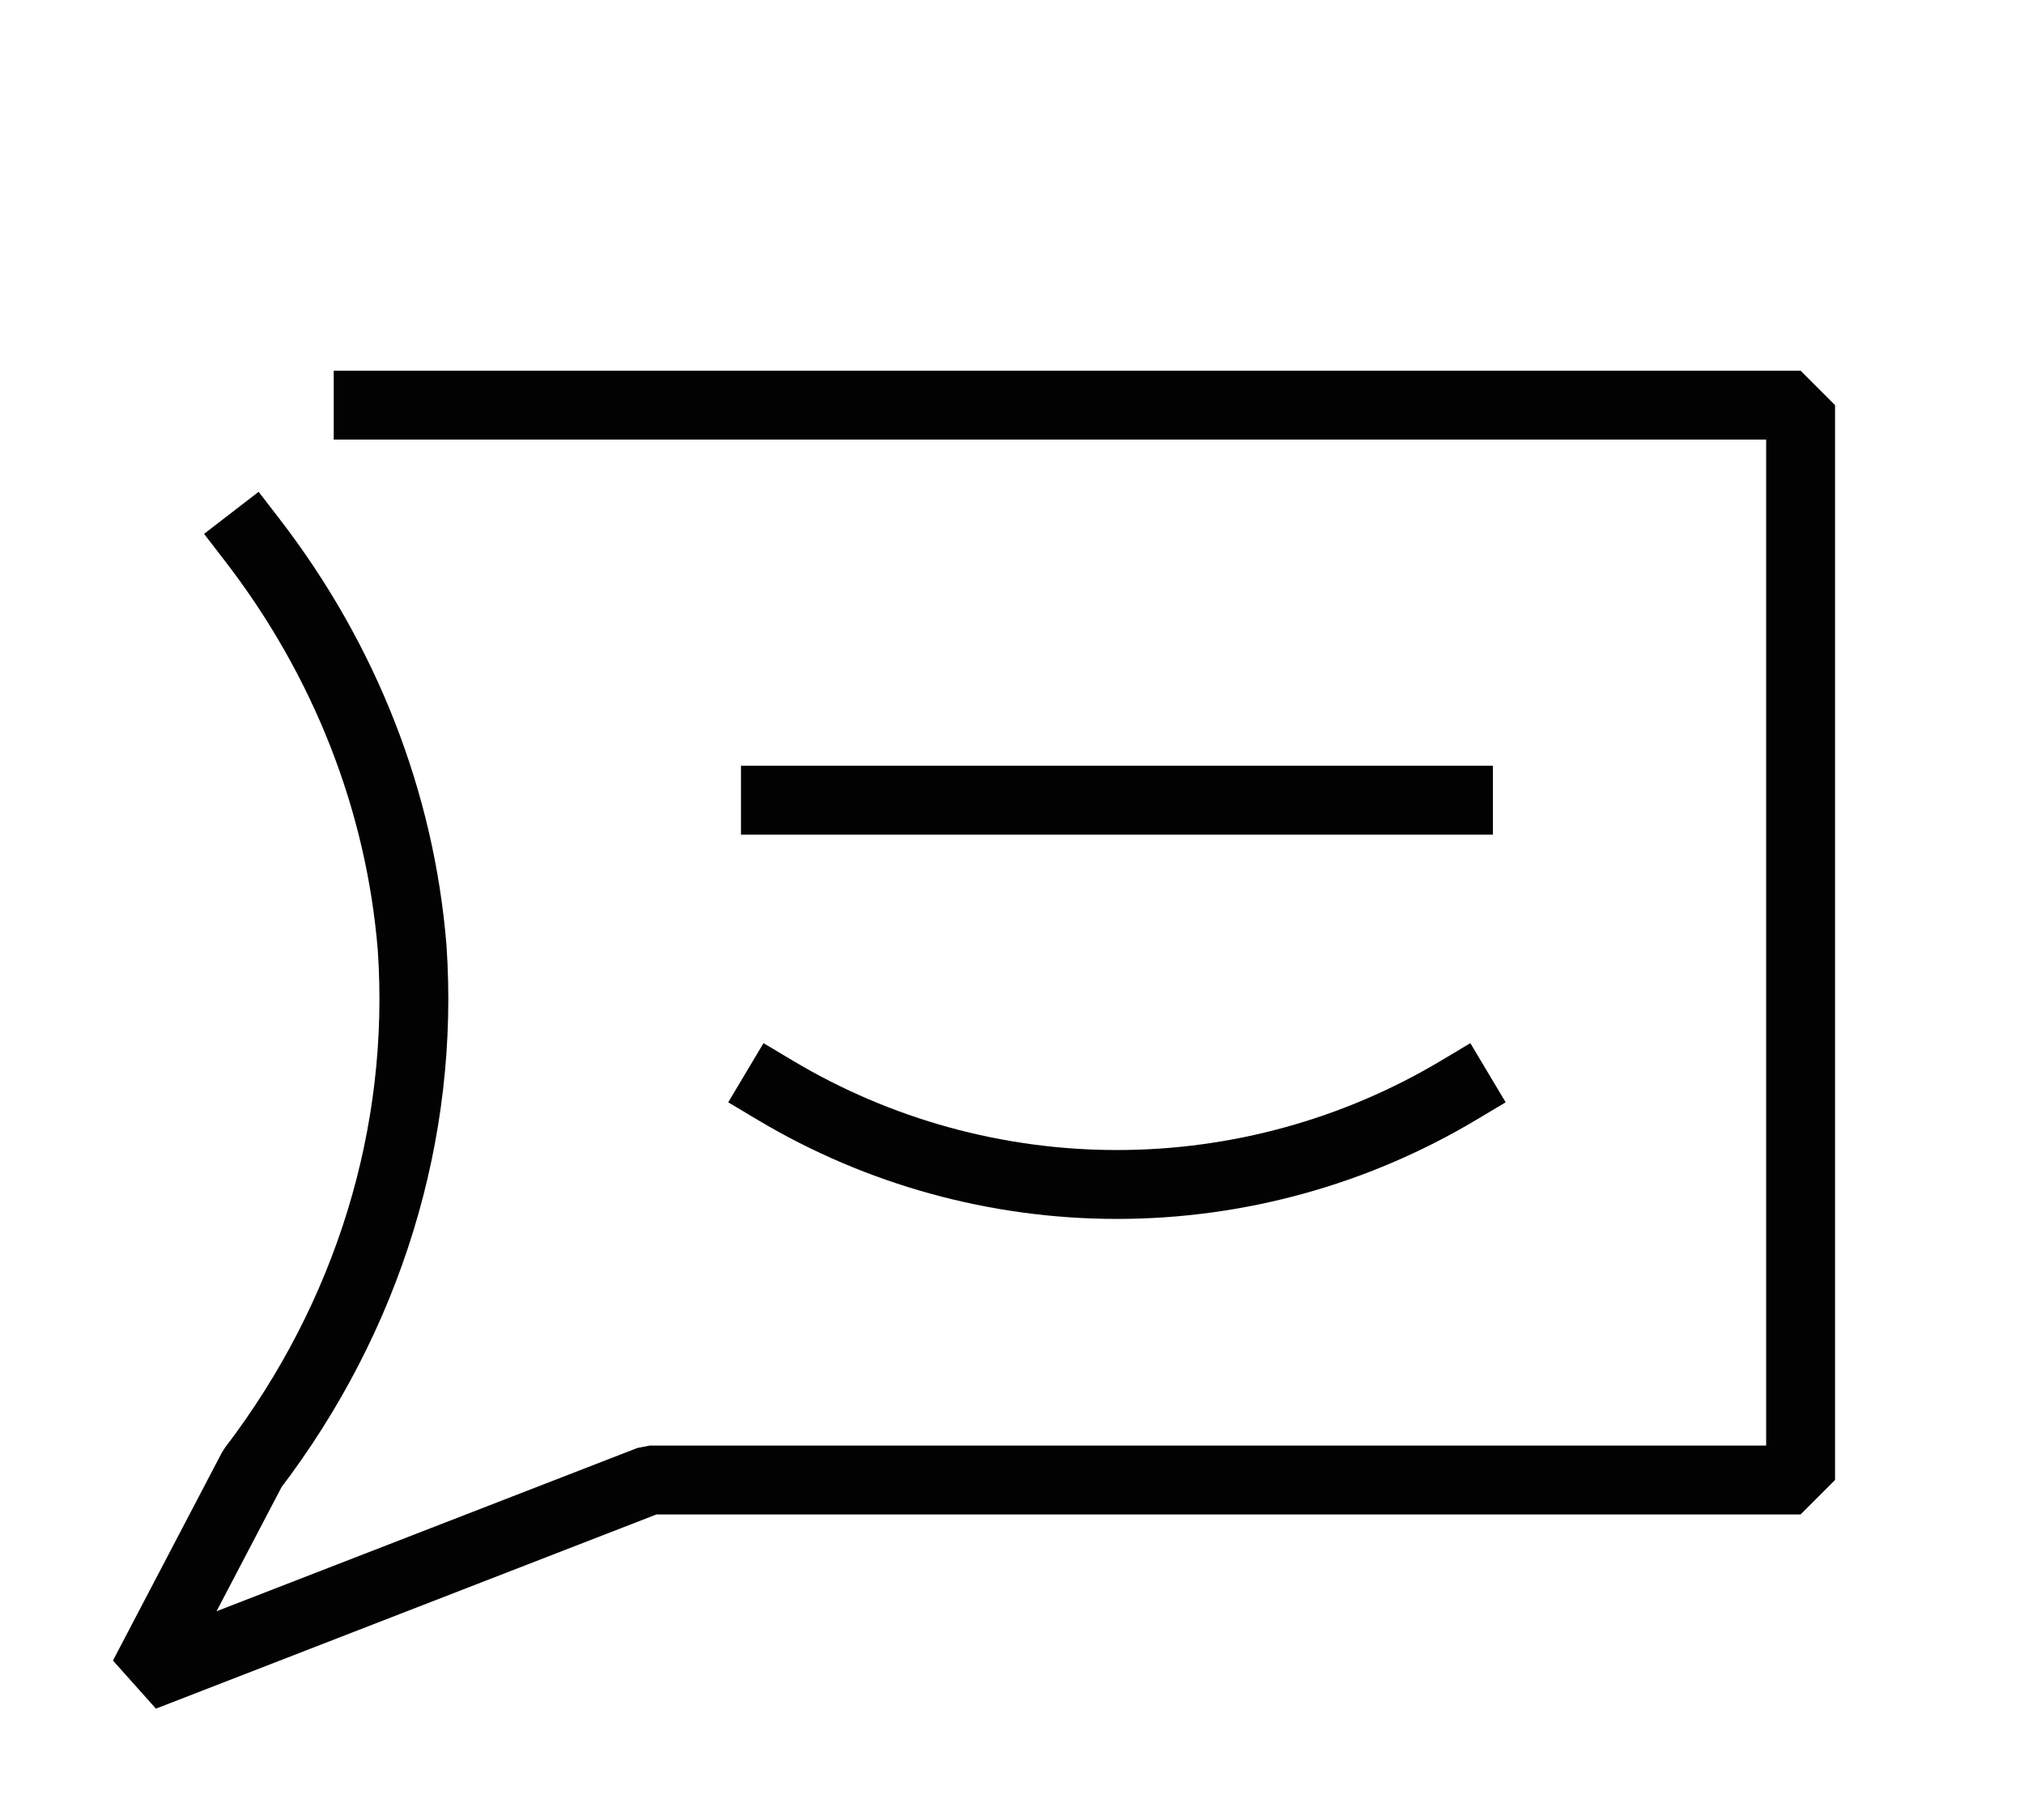<?xml version="1.0" encoding="UTF-8"?> <svg xmlns="http://www.w3.org/2000/svg" width="129" height="116" viewBox="0 0 129 116" fill="none"><path d="M16.085 34.424C21.99 42.086 25.509 51.067 26.268 60.412C27.072 72.208 23.483 83.905 16.085 93.599L9.144 106.853L41.43 94.327H114.762V25.822H23.465" stroke="#020203" stroke-width="4.39" stroke-linecap="square" stroke-linejoin="bevel"></path><path d="M49.423 50.998H92.954" stroke="#020203" stroke-width="4.39" stroke-linecap="square" stroke-linejoin="bevel"></path><path d="M49.423 69.495C55.998 73.419 63.521 75.492 71.188 75.492C78.856 75.492 86.379 73.419 92.953 69.495" stroke="#020203" stroke-width="4.39" stroke-linecap="square" stroke-linejoin="bevel"></path></svg> 